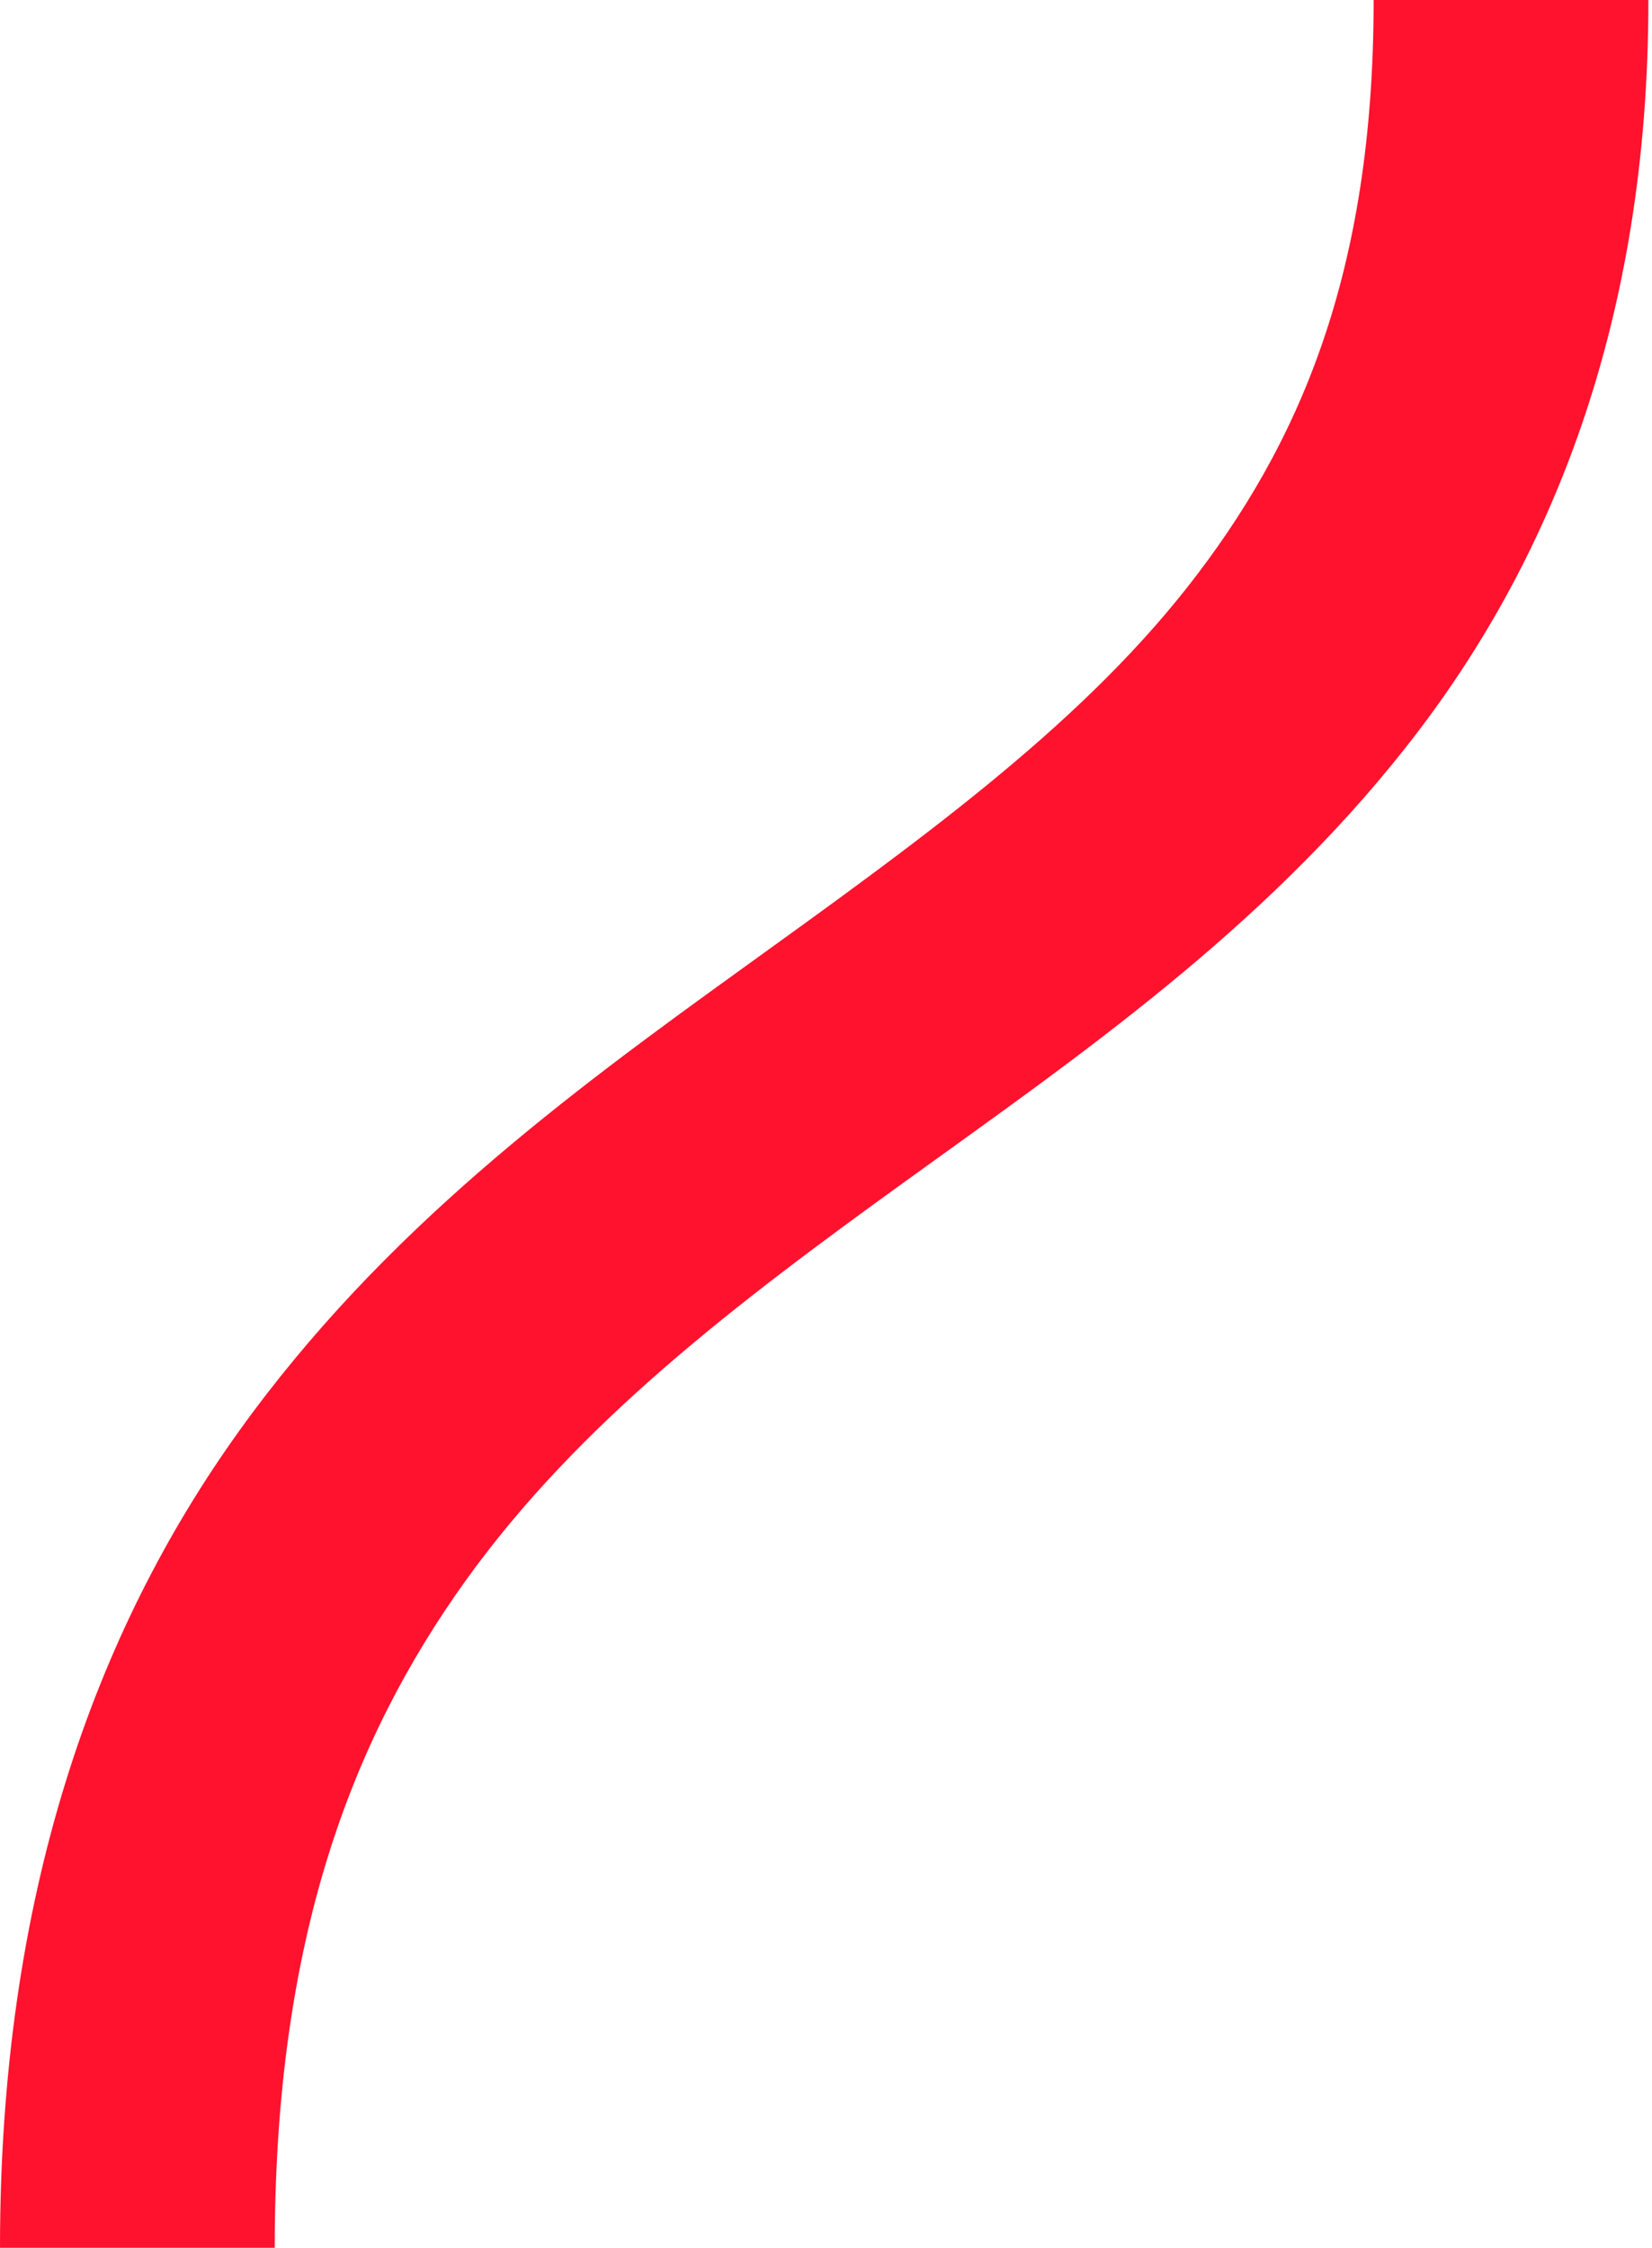 <?xml version="1.0" encoding="UTF-8"?> <svg xmlns="http://www.w3.org/2000/svg" width="61" height="83" viewBox="0 0 61 83" fill="none"> <path fill-rule="evenodd" clip-rule="evenodd" d="M50.722 0C50.722 10.087 47.983 16.424 43.824 21.707C39.665 26.98 33.761 31.179 27.39 35.778C20.999 40.387 14.131 45.445 8.826 52.846C3.5 60.267 0 69.984 0 83H10.144C10.144 71.614 12.985 64.251 17.174 58.393C21.374 52.534 27.187 48.13 33.487 43.58C39.776 39.039 46.573 34.372 51.909 27.596C57.255 20.829 60.867 11.893 60.867 0H50.722Z" fill="#FF122E"></path> </svg> 